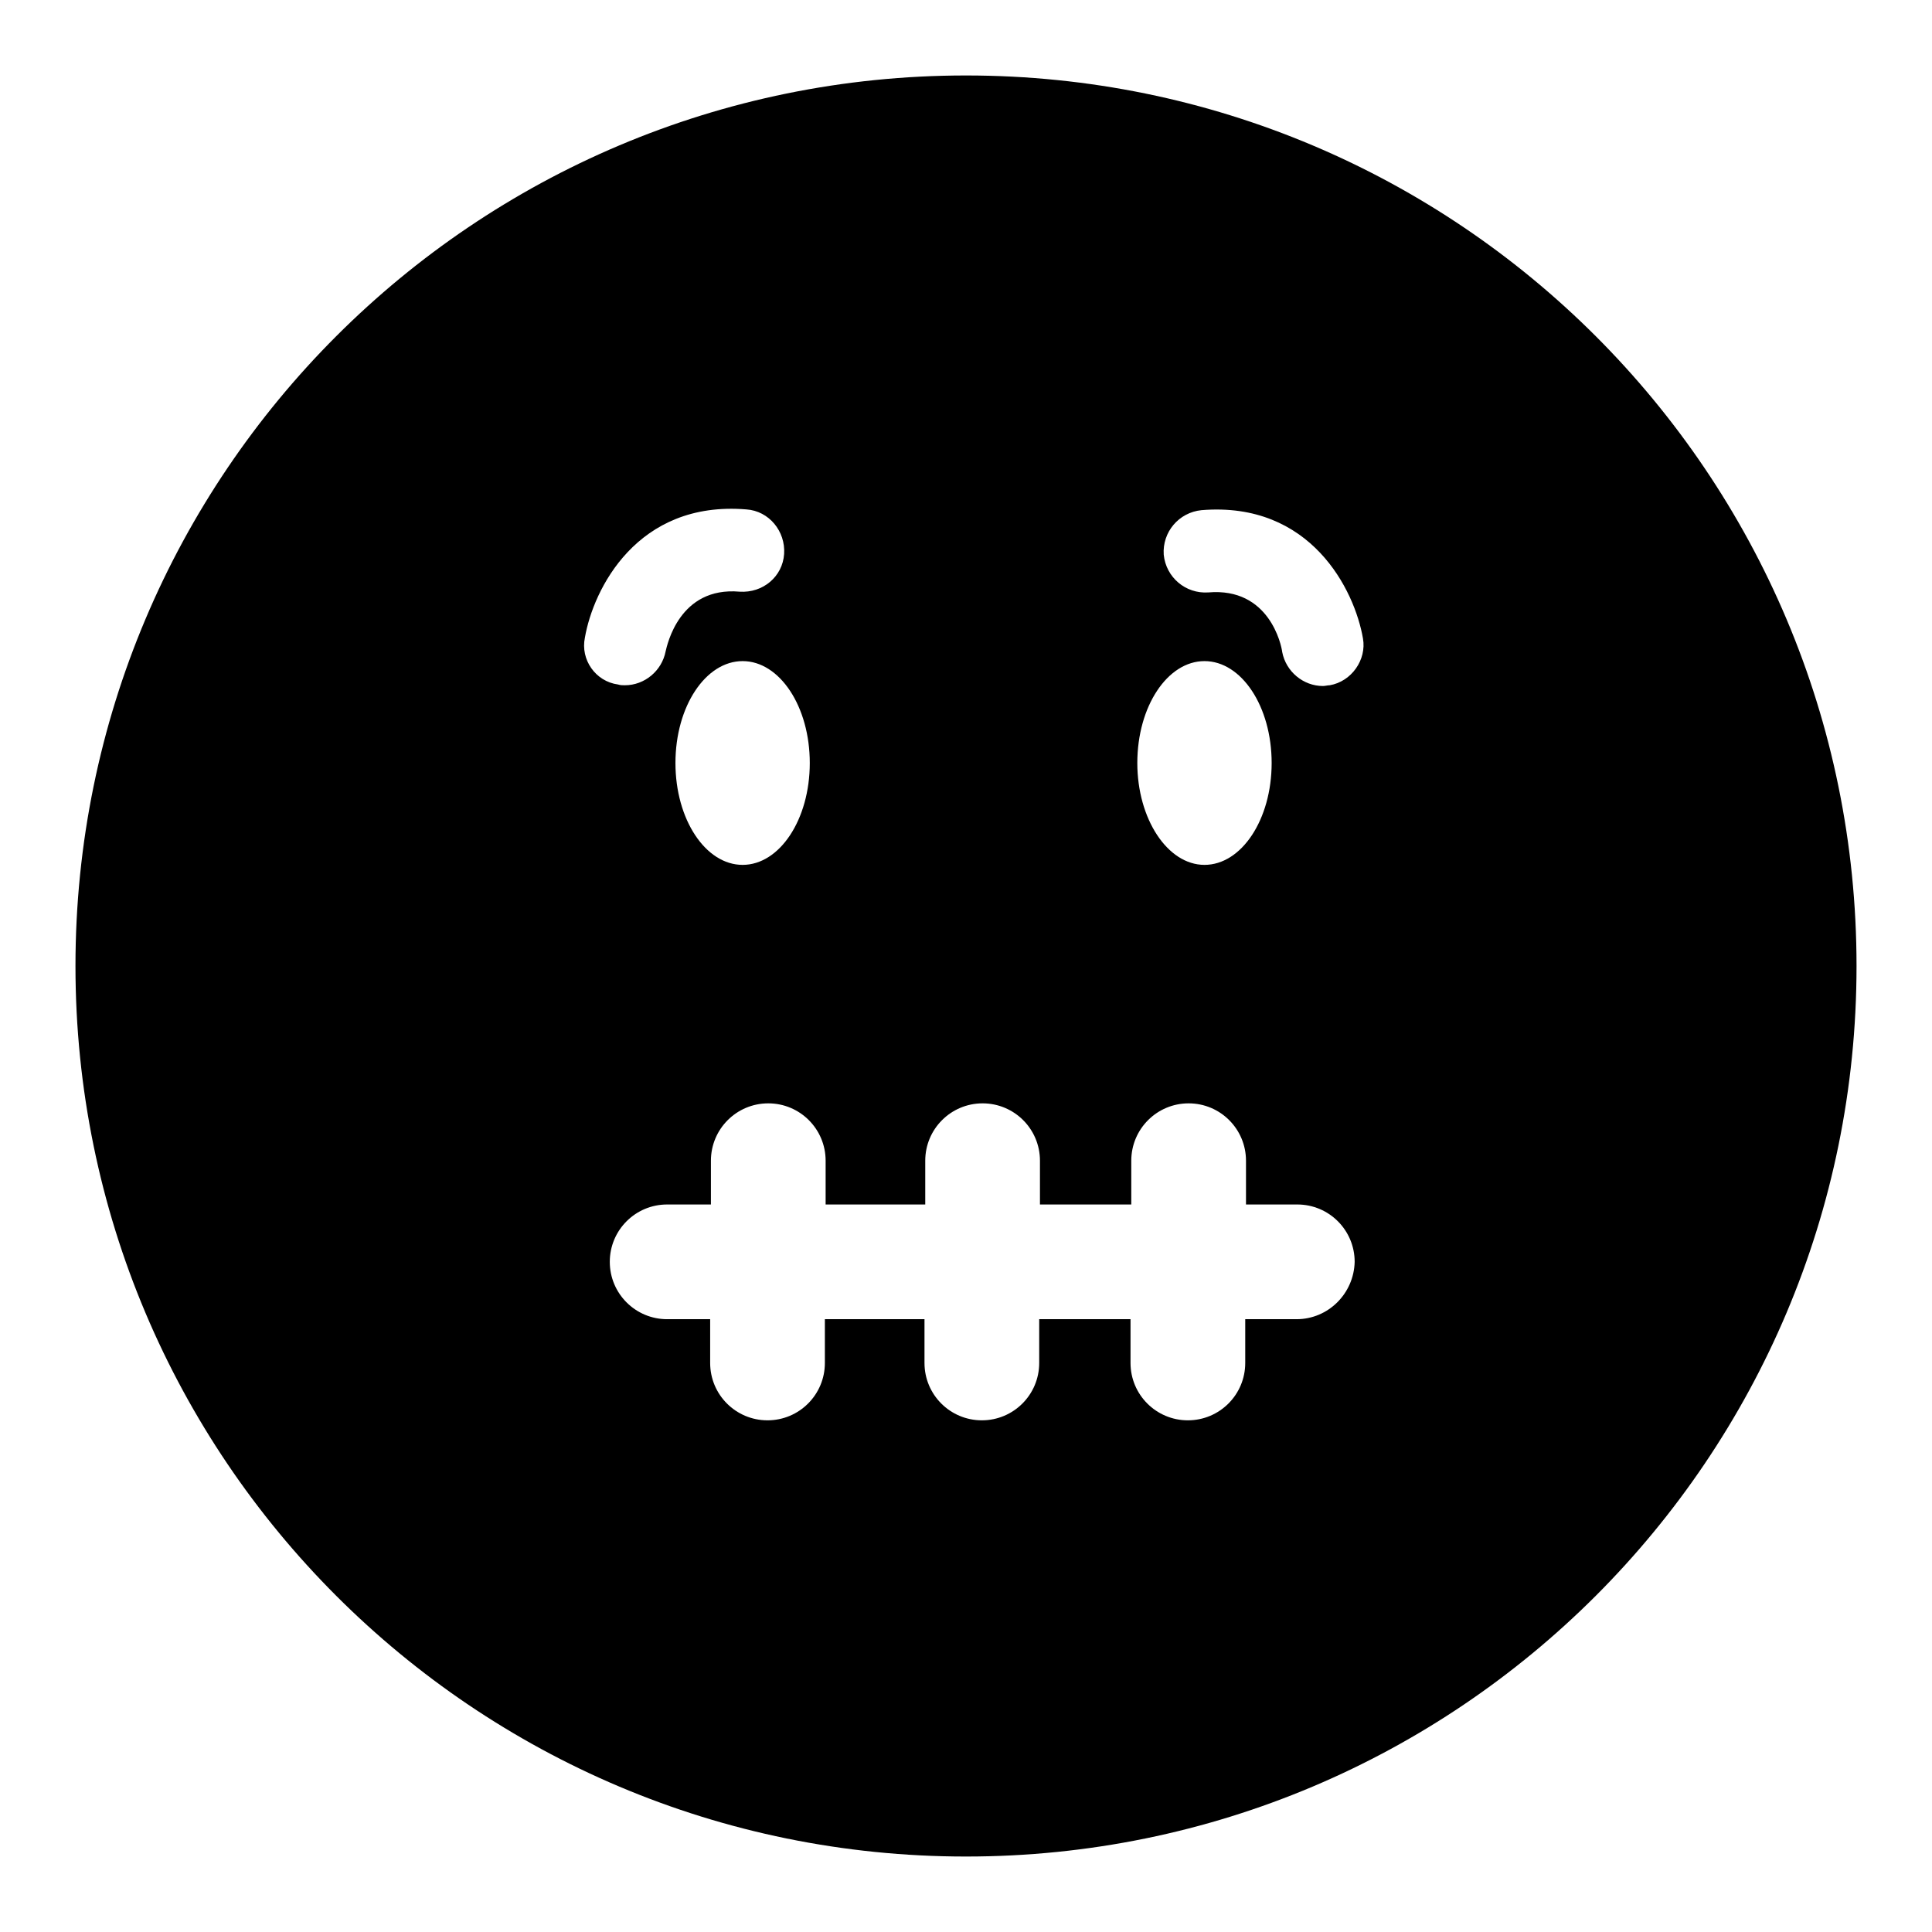 <?xml version="1.0" encoding="utf-8"?>
<!-- Svg Vector Icons : http://www.onlinewebfonts.com/icon -->
<!DOCTYPE svg PUBLIC "-//W3C//DTD SVG 1.1//EN" "http://www.w3.org/Graphics/SVG/1.1/DTD/svg11.dtd">
<svg version="1.1" xmlns="http://www.w3.org/2000/svg" xmlns:xlink="http://www.w3.org/1999/xlink" x="0px" y="0px" viewBox="0 0 256 256" enable-background="new 0 0 256 256" xml:space="preserve">
<g><g><path fill="#000000" d="M128,10C62.8,10,10,62.8,10,128c0,65.2,52.8,118,118,118c65.2,0,118-52.8,118-118C246,62.8,193.2,10,128,10z M77.5,84.5c1.1-6.4,6.9-18.2,21.4-17c3,0.2,5.2,2.9,5,5.9c-0.2,3-2.8,5.2-5.9,5c-8-0.7-9.6,7.1-9.8,7.9c-0.5,2.6-2.8,4.5-5.4,4.5c-0.3,0-0.6,0-0.9-0.1C78.9,90.3,76.9,87.4,77.5,84.5z M107.3,101.1c0,7.5-4,13.5-8.9,13.5c-4.9,0-8.9-6-8.9-13.5c0-7.5,4-13.5,8.9-13.5C103.3,87.6,107.3,93.6,107.3,101.1z M171.8,174.8H165v5.8c0,4.2-3.4,7.6-7.6,7.6c-4.2,0-7.6-3.4-7.6-7.6v-5.8h-12.1v5.8c0,4.2-3.4,7.6-7.6,7.6s-7.6-3.4-7.6-7.6v-5.8h-13.2v5.8c0,4.2-3.4,7.6-7.6,7.6c-4.2,0-7.6-3.4-7.6-7.6v-5.8h-5.7c-4.2,0-7.6-3.4-7.6-7.6c0-4.2,3.4-7.6,7.6-7.6h5.8v-5.8c0-4.2,3.4-7.6,7.6-7.6c4.2,0,7.6,3.4,7.6,7.6v5.8h13.2v-5.8c0-4.2,3.4-7.6,7.6-7.6c4.2,0,7.6,3.4,7.6,7.6v5.8h12.1v-5.8c0-4.2,3.4-7.6,7.6-7.6c4.2,0,7.6,3.4,7.6,7.6v5.8h6.8c4.2,0,7.6,3.4,7.6,7.6C179.4,171.4,176,174.8,171.8,174.8z M150.7,101.1c0-7.5,4-13.5,8.9-13.5c4.9,0,8.9,6,8.9,13.5c0,7.5-4,13.5-8.9,13.5C154.7,114.6,150.7,108.5,150.7,101.1z M176.2,90.8c-0.3,0-0.6,0.1-0.9,0.1c-2.6,0-4.9-1.9-5.4-4.5c-0.1-0.9-1.7-8.6-9.8-7.9c-3,0.2-5.6-2-5.9-5c-0.2-3,2-5.6,5-5.9c14.5-1.2,20.3,10.6,21.4,17C181.1,87.4,179.1,90.3,176.2,90.8z"/></g></g>
</svg>